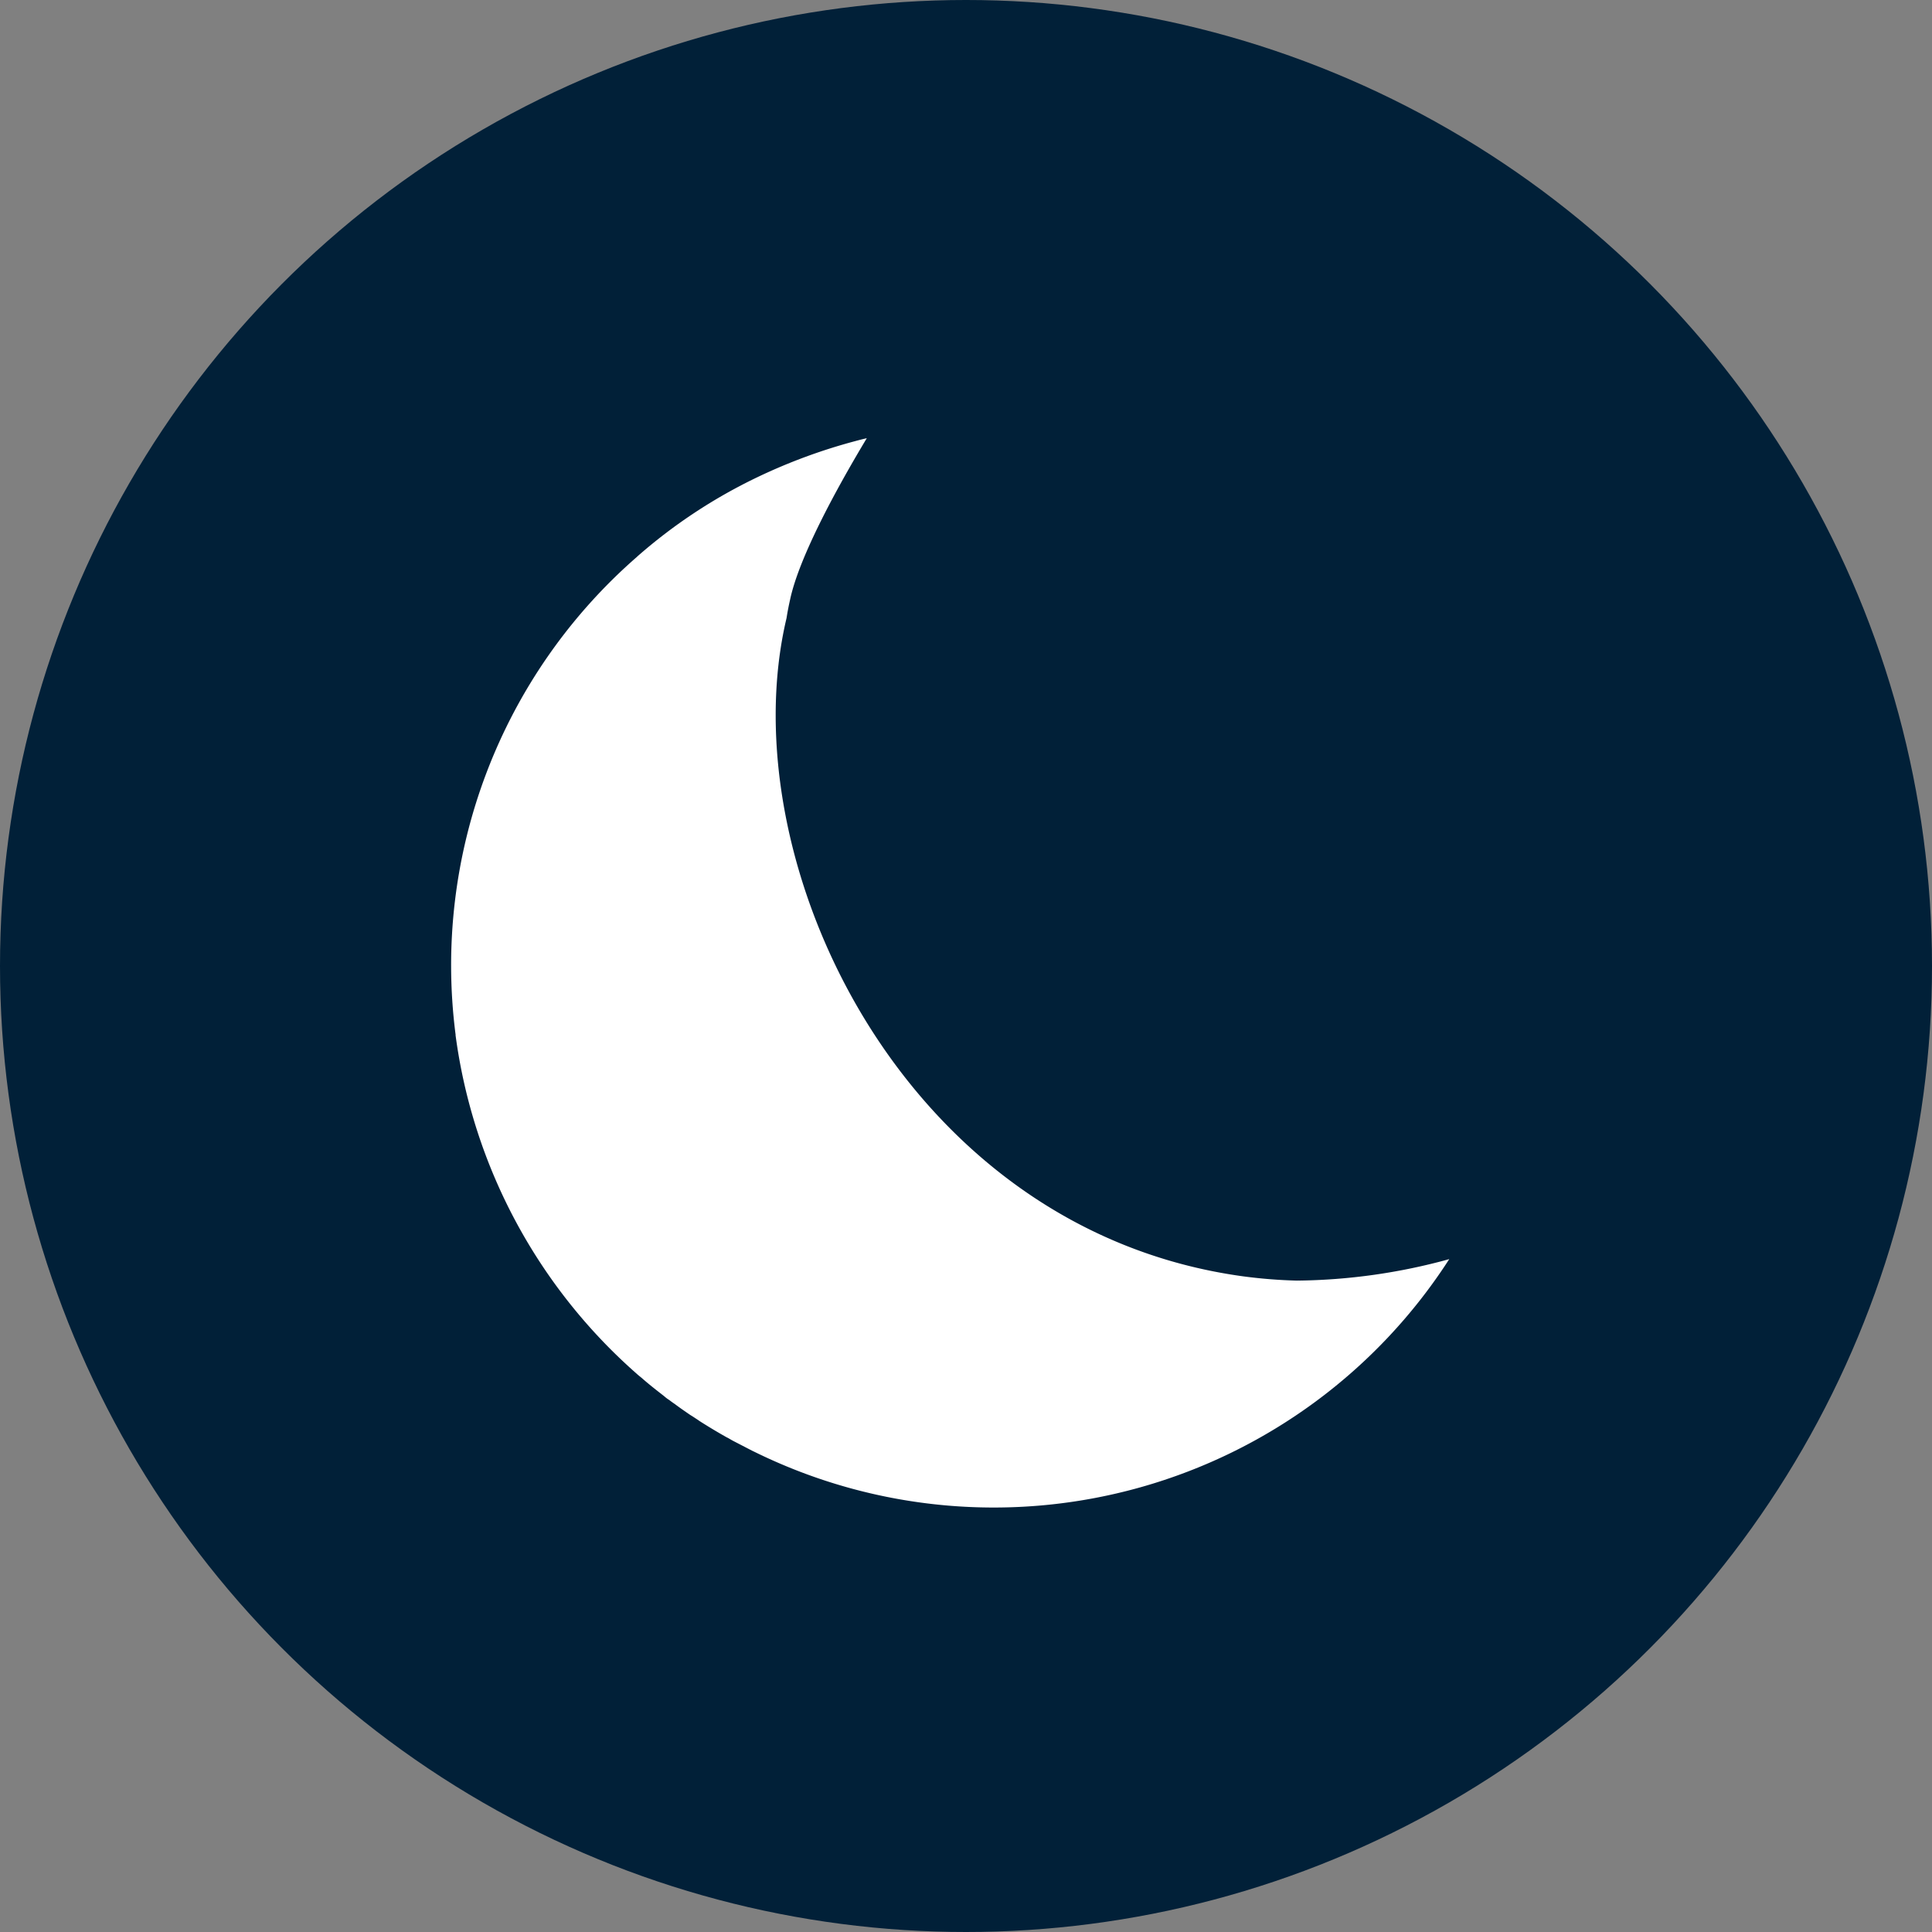 <svg id="Grupo_541" data-name="Grupo 541" xmlns="http://www.w3.org/2000/svg" width="93.698" height="93.698" viewBox="0 0 93.698 93.698">
  <rect x="0" y="0" width="93.698" height="93.698" fill="#808080" stroke="none"/>
  <g id="Grupo_538" data-name="Grupo 538" transform="translate(0 0)">
    <circle id="Elipse_54" data-name="Elipse 54" cx="46.849" cy="46.849" r="46.849" fill="#012038"/>
  </g>
  <g id="Grupo_540" data-name="Grupo 540" transform="translate(21.883 21.253)">
    <g id="Grupo_539" data-name="Grupo 539">
      <path id="Trazado_966" data-name="Trazado 966" d="M367.663,324.544a26.278,26.278,0,0,1-33.546,9.419c-.089-.044-.185-.089-.274-.133-.3-.155-.6-.311-.9-.466-.1-.052-.193-.111-.289-.163h-.007c-.37-.207-.733-.422-1.1-.651l-.237-.148c-.059-.044-.126-.089-.185-.126-.089-.059-.177-.118-.266-.17-.259-.178-.518-.355-.762-.54-.022-.015-.045-.029-.074-.051-.081-.052-.156-.119-.237-.17s-.155-.118-.229-.178c-.37-.289-.732-.57-1.073-.873-.074-.059-.148-.118-.222-.185a26.525,26.525,0,0,1-8.79-16.418.357.357,0,0,0-.007-.089,26.273,26.273,0,0,1,8.8-23.114l.029-.029a25.5,25.5,0,0,1,5.838-3.848,27.183,27.183,0,0,1,4.721-1.739c.192-.052.377-.1.562-.141-1.531,2.545-3.293,5.808-3.722,7.835-.067.3-.126.6-.17.888-2.789,11.749,5.631,29.669,22.145,31.925a24.521,24.521,0,0,0,2.6.207A28.71,28.71,0,0,0,367.663,324.544Z" transform="translate(-319.26 -284.732)" fill="#fff"/>
    </g>
  </g>
</svg>
